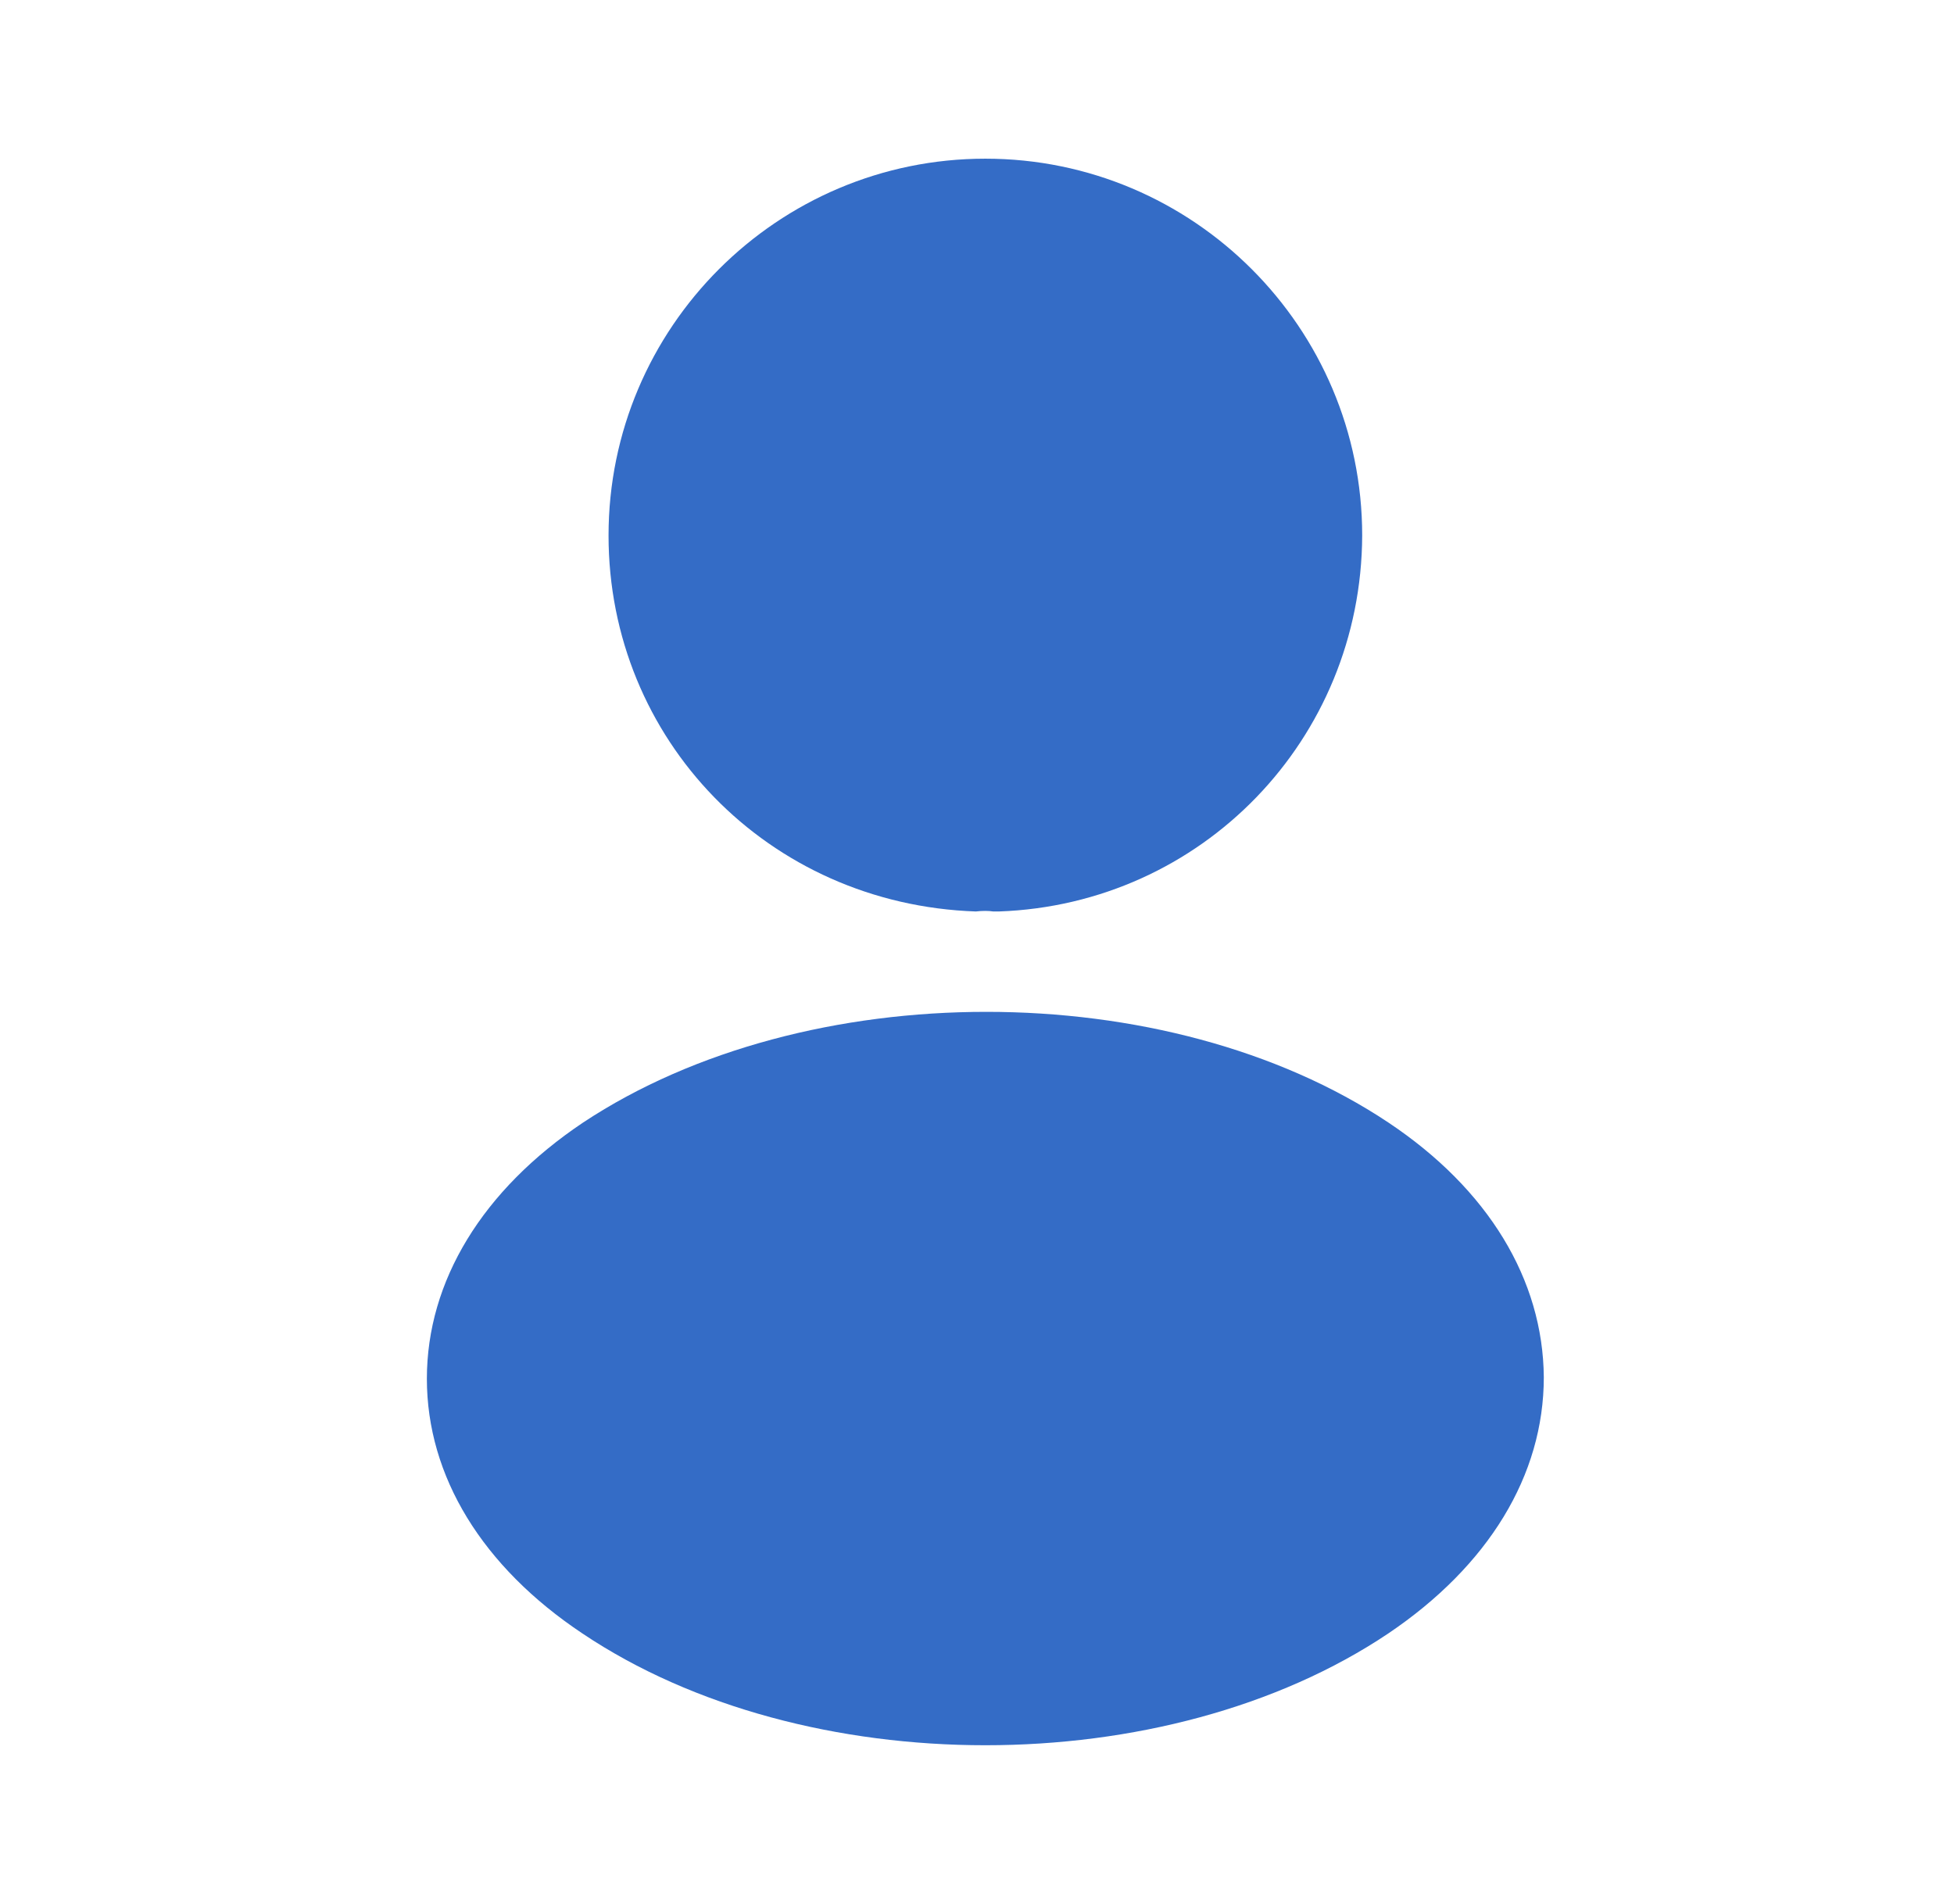 <svg width="39" height="38" viewBox="0 0 39 38" fill="none" xmlns="http://www.w3.org/2000/svg">
<path d="M19.667 3.167C15.518 3.167 12.146 6.539 12.146 10.688C12.146 14.757 15.328 18.05 19.477 18.192C19.603 18.177 19.73 18.177 19.825 18.192C19.857 18.192 19.872 18.192 19.904 18.192C19.92 18.192 19.92 18.192 19.936 18.192C23.989 18.05 27.172 14.757 27.188 10.688C27.188 6.539 23.815 3.167 19.667 3.167Z" fill="#346CC6"/>
<path d="M27.71 22.404C23.293 19.459 16.088 19.459 11.639 22.404C9.628 23.75 8.52 25.571 8.52 27.518C8.52 29.466 9.628 31.271 11.623 32.601C13.84 34.089 16.753 34.833 19.667 34.833C22.58 34.833 25.493 34.089 27.71 32.601C29.705 31.255 30.813 29.45 30.813 27.487C30.797 25.539 29.705 23.734 27.71 22.404Z" fill="#346CC6"/>
</svg>
